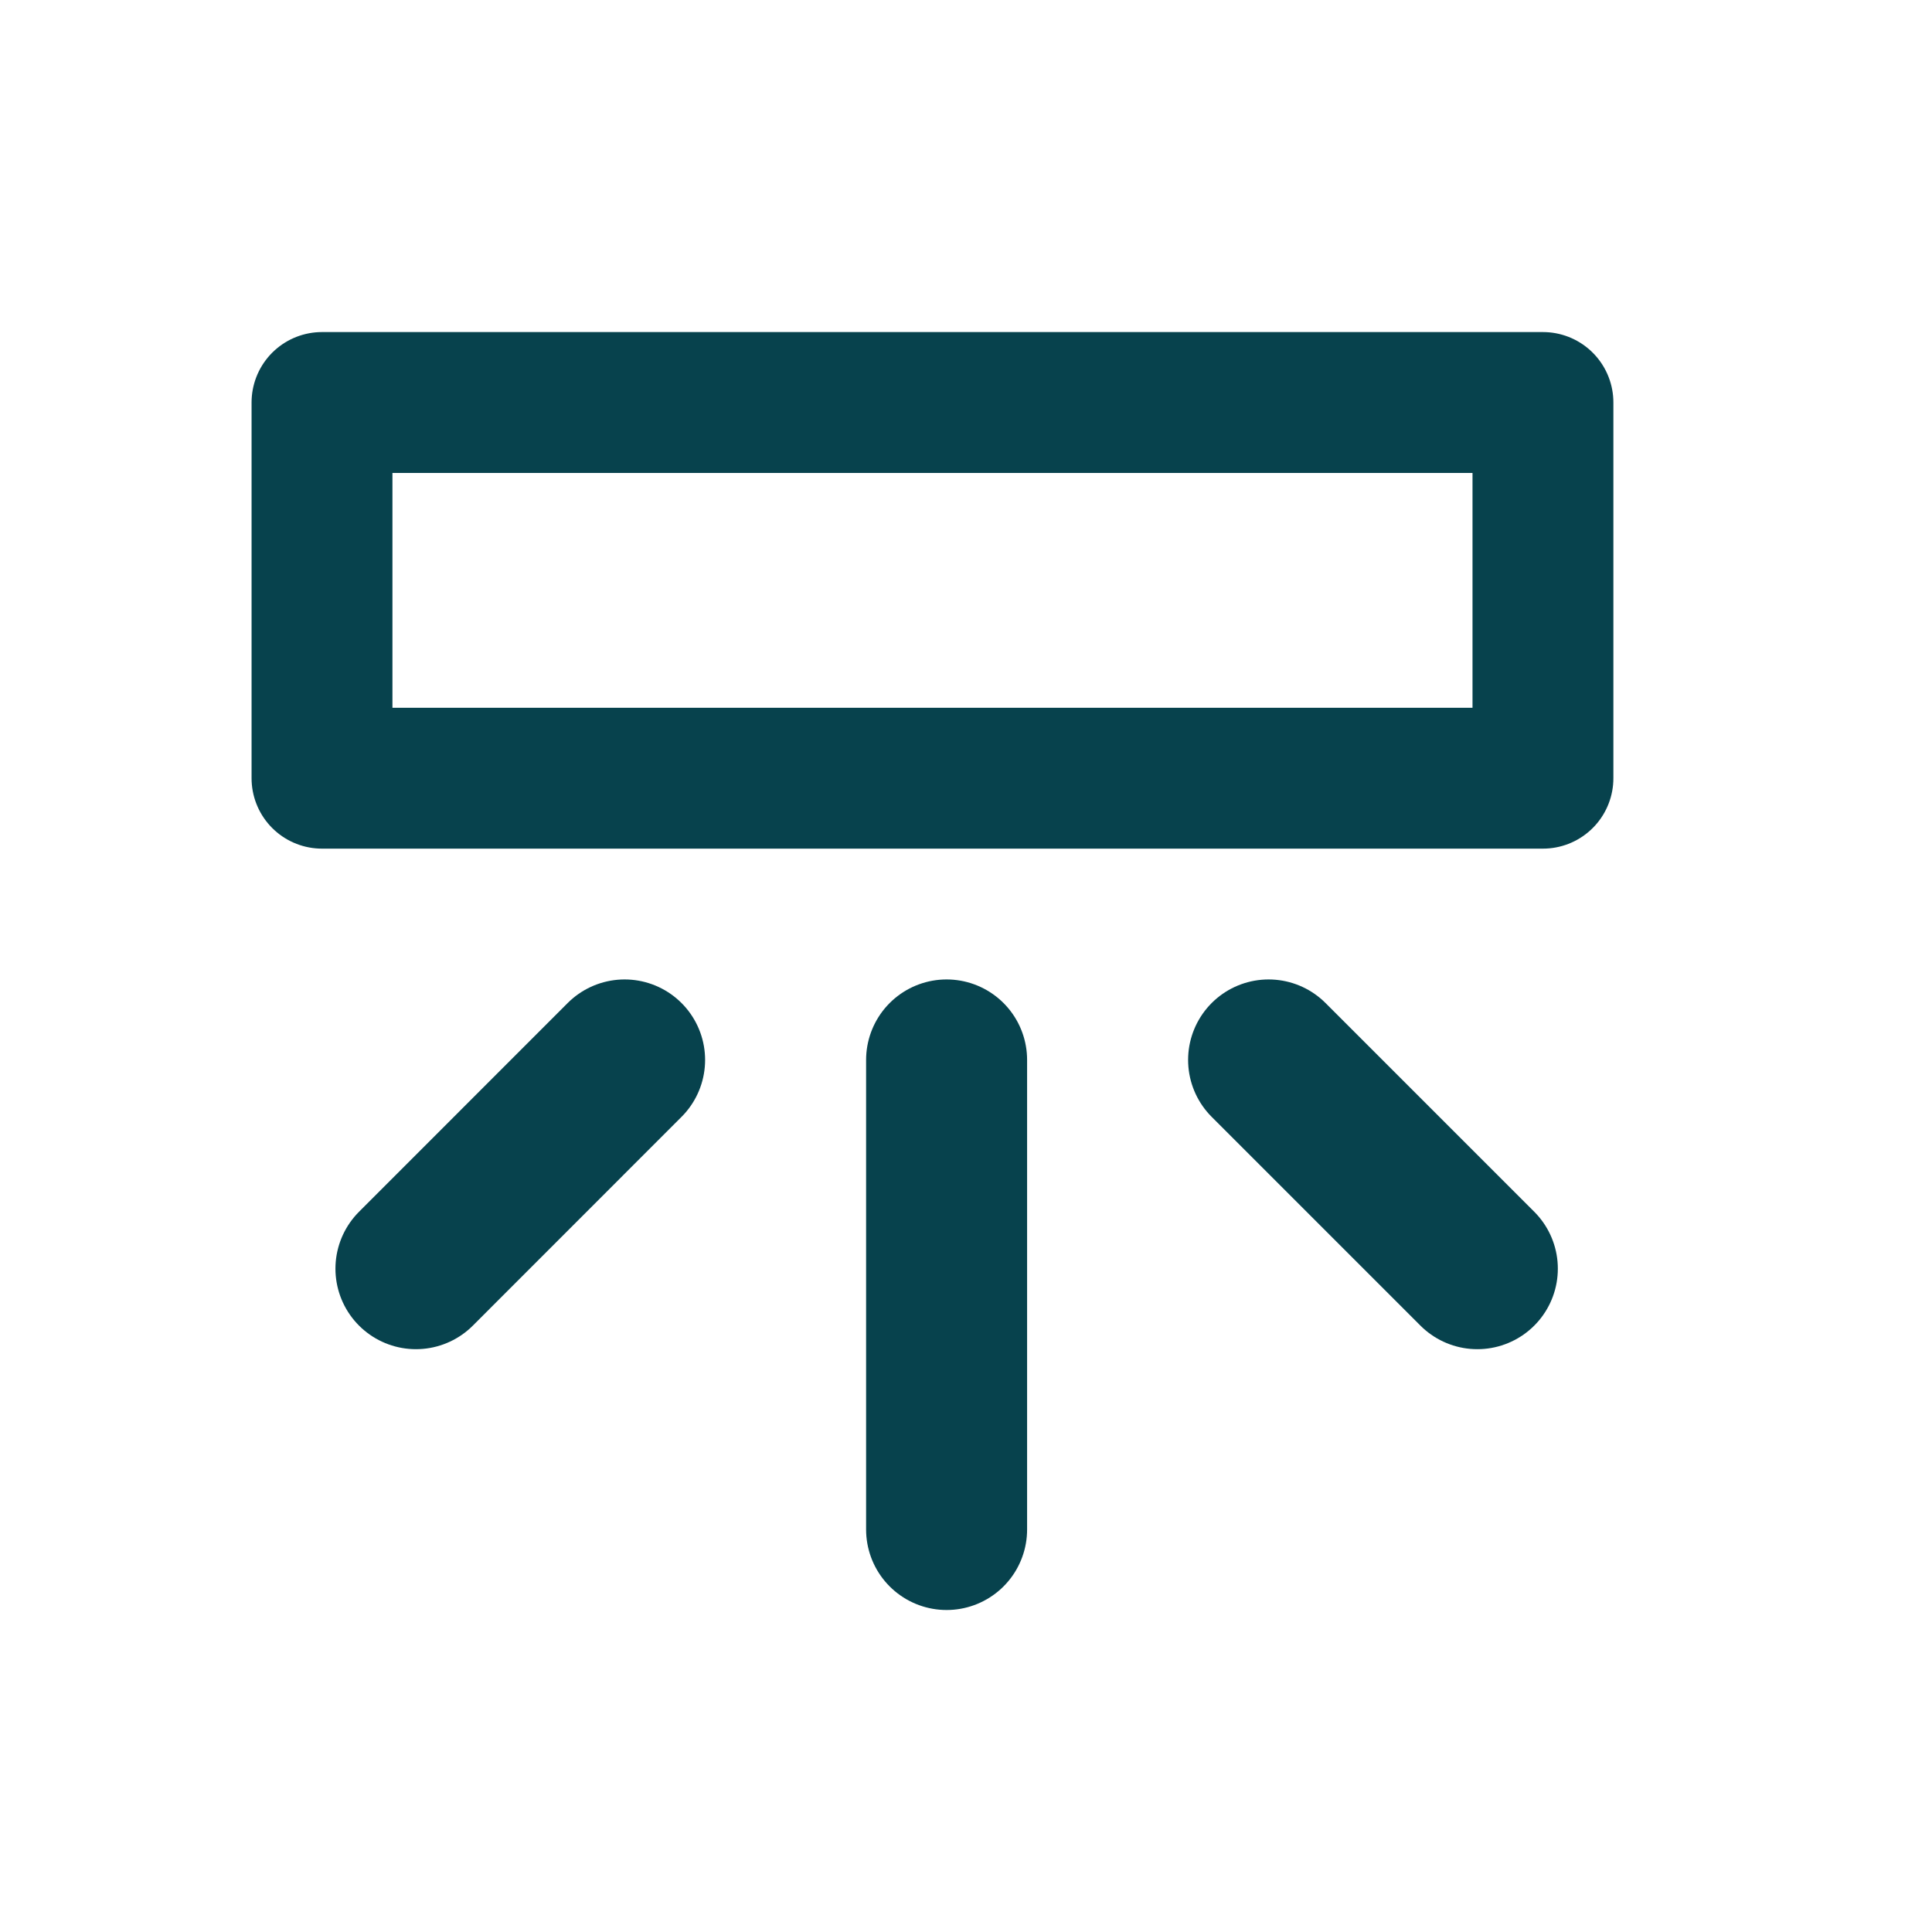 <svg width="24" height="24" viewBox="0 0 24 24" fill="none" xmlns="http://www.w3.org/2000/svg">
<path d="M19.167 9.667V5H4V9.667H19.167Z" stroke="#07424D" stroke-width="1.75" stroke-linecap="round" stroke-linejoin="round"/>
<path d="M11.759 13.167V19" stroke="#07424D" stroke-width="2" stroke-linecap="round"/>
<path d="M15.759 13.167L18.352 15.76" stroke="#07424D" stroke-width="2" stroke-linecap="round"/>
<path d="M7.759 13.167L5.167 15.76" stroke="#07424D" stroke-width="2" stroke-linecap="round"/>
</svg>
